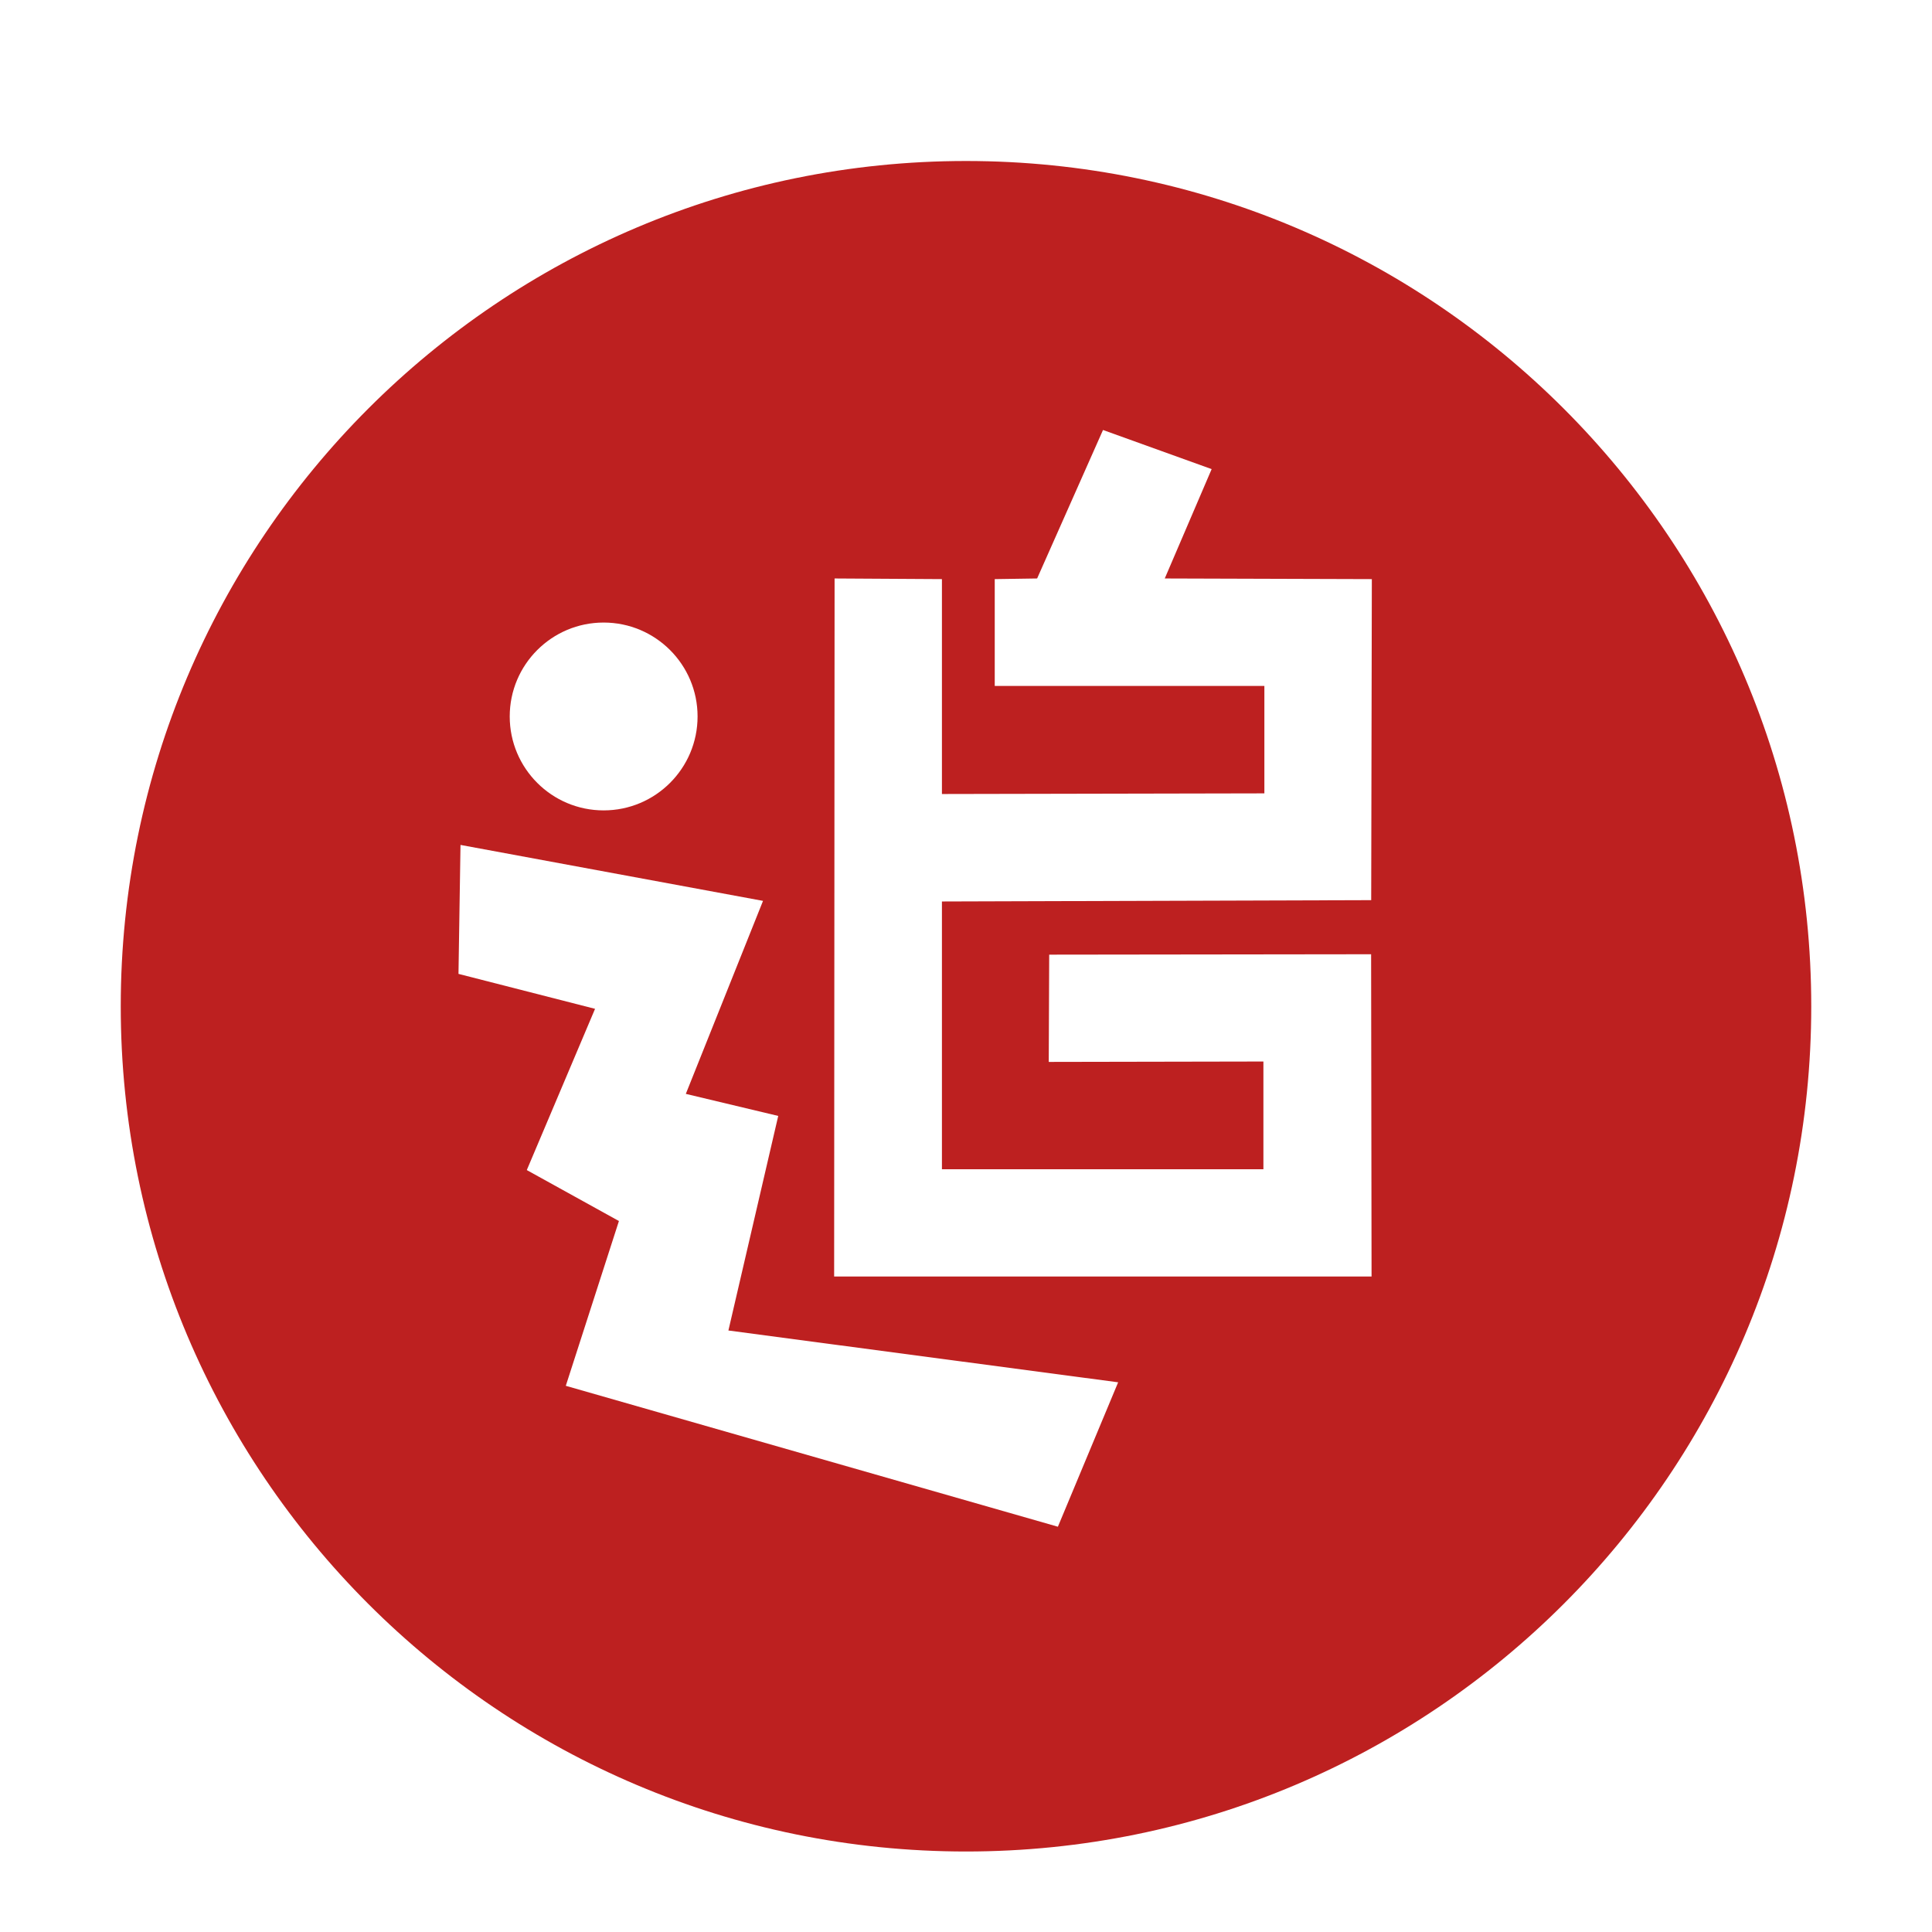 <?xml version="1.0" encoding="UTF-8" standalone="no"?>
<svg width="48px" height="48px" viewBox="0 0 48 48" version="1.1" xmlns="http://www.w3.org/2000/svg" xmlns:xlink="http://www.w3.org/1999/xlink">
    <!-- Generator: Sketch 3.6.1 (26313) - http://www.bohemiancoding.com/sketch -->
    <title>Artboard 2</title>
    <desc>Created with Sketch.</desc>
    <defs>
        <filter x="-50%" y="-50%" width="200%" height="200%" filterUnits="objectBoundingBox" id="filter-1">
            <feOffset dx="0" dy="1" in="SourceAlpha" result="shadowOffsetOuter1"></feOffset>
            <feGaussianBlur stdDeviation="0.5" in="shadowOffsetOuter1" result="shadowBlurOuter1"></feGaussianBlur>
            <feColorMatrix values="0 0 0 0 0   0 0 0 0 0   0 0 0 0 0  0 0 0 0.209 0" in="shadowBlurOuter1" type="matrix" result="shadowMatrixOuter1"></feColorMatrix>
            <feMerge>
                <feMergeNode in="shadowMatrixOuter1"></feMergeNode>
                <feMergeNode in="SourceGraphic"></feMergeNode>
            </feMerge>
        </filter>
    </defs>
    <g id="Page-1" stroke="none" stroke-width="1" fill="none" fill-rule="evenodd">
        <g id="Artboard-2">
            <path d="M45,24 C45,35.598 35.598,45 24,45 C12.402,45 3,35.598 3,24 C3,12.402 12.402,3 24,3 C35.598,3 45,12.402 45,24" id="Fill-1" fill="#BD2020" filter="url(#filter-1)"></path>
            <path d="M34.083,14.388 L28.938,14.372 L30.103,11.655 L27.404,10.683 L25.767,14.372 L24.714,14.388 L24.714,17.042 L31.413,17.042 L31.413,19.711 L23.402,19.727 L23.402,14.388 L20.735,14.372 L20.724,31.715 L34.076,31.715 L34.065,23.708 L26.067,23.718 L26.056,26.383 L31.389,26.373 L31.389,29.049 L23.402,29.049 L23.402,22.397 L34.067,22.364 L34.083,14.388 Z" id="Fill-3" fill="#FFFFFF"></path>
            <path d="M14.997,20.134 C16.286,20.134 17.331,19.089 17.331,17.8 C17.331,16.512 16.286,15.467 14.997,15.467 C13.709,15.467 12.664,16.512 12.664,17.8 C12.664,19.089 13.709,20.134 14.997,20.134" id="Fill-5" fill="#FFFFFF"></path>
            <path d="M26.283,37.931 L27.78,34.343 L18.097,33.056 L19.335,27.725 L17.039,27.177 L18.957,22.382 L11.441,20.992 L11.391,24.196 L14.784,25.064 L13.088,29.07 L15.377,30.336 L14.057,34.43 L26.283,37.931 Z" id="Fill-7" fill="#FFFFFF"></path>
        </g>
    </g>
</svg>